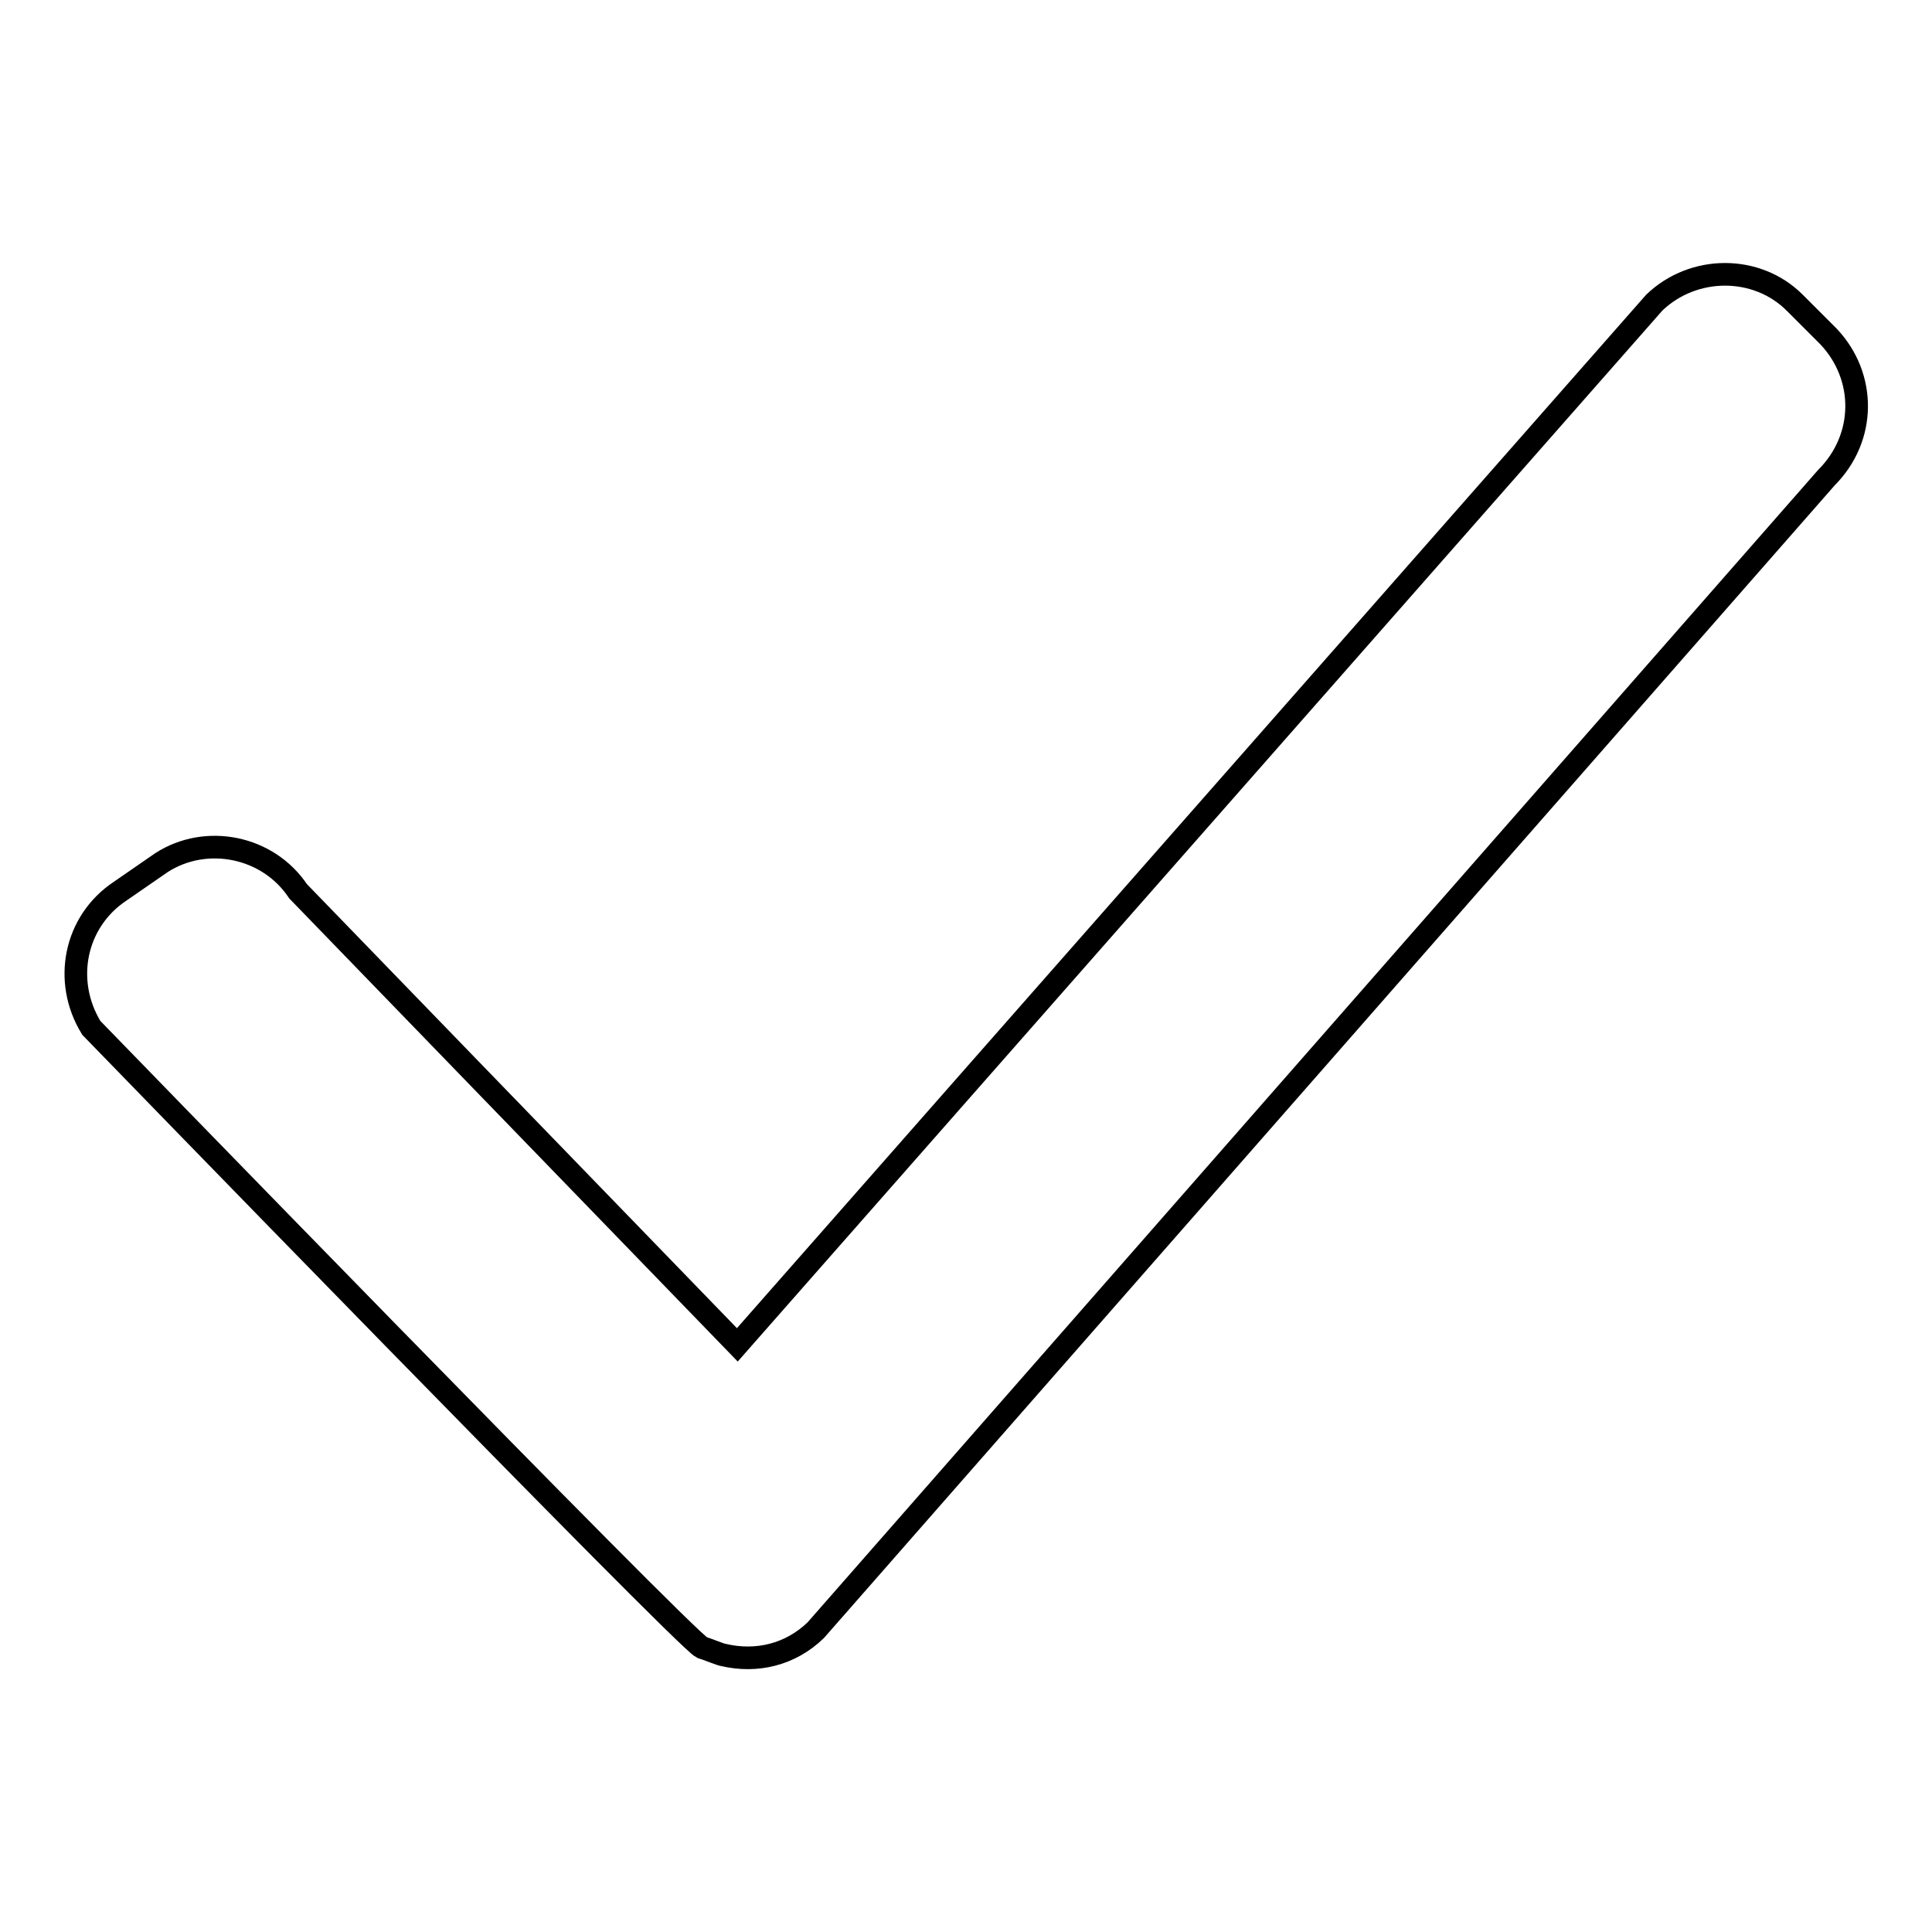 <?xml version="1.0" encoding="utf-8"?>
<!-- Svg Vector Icons : http://www.onlinewebfonts.com/icon -->
<!DOCTYPE svg PUBLIC "-//W3C//DTD SVG 1.1//EN" "http://www.w3.org/Graphics/SVG/1.1/DTD/svg11.dtd">
<svg version="1.1" xmlns="http://www.w3.org/2000/svg" xmlns:xlink="http://www.w3.org/1999/xlink" x="0px" y="0px" viewBox="0 0 256 256" enable-background="new 0 0 256 256" xml:space="preserve">
<g><g><path stroke-width="3" fill-opacity="0" stroke="#000000"  d="M242.3,44.6l-4.5-4.5c-5-5-13.4-5-18.6,0L97.7,178.2l-58.2-60.1c-4-6-12.2-7.6-18.1-3.8l-5.5,3.8c-6,4-7.6,11.9-3.8,18.1c0,0,78.7,81.1,80.9,82.1c0.7,0.2,2.6,1,2.9,1c4.3,1,8.8,0,12.2-3.3L242,63.3C247.3,58,247.3,49.9,242.3,44.6z"/></g></g>
</svg>